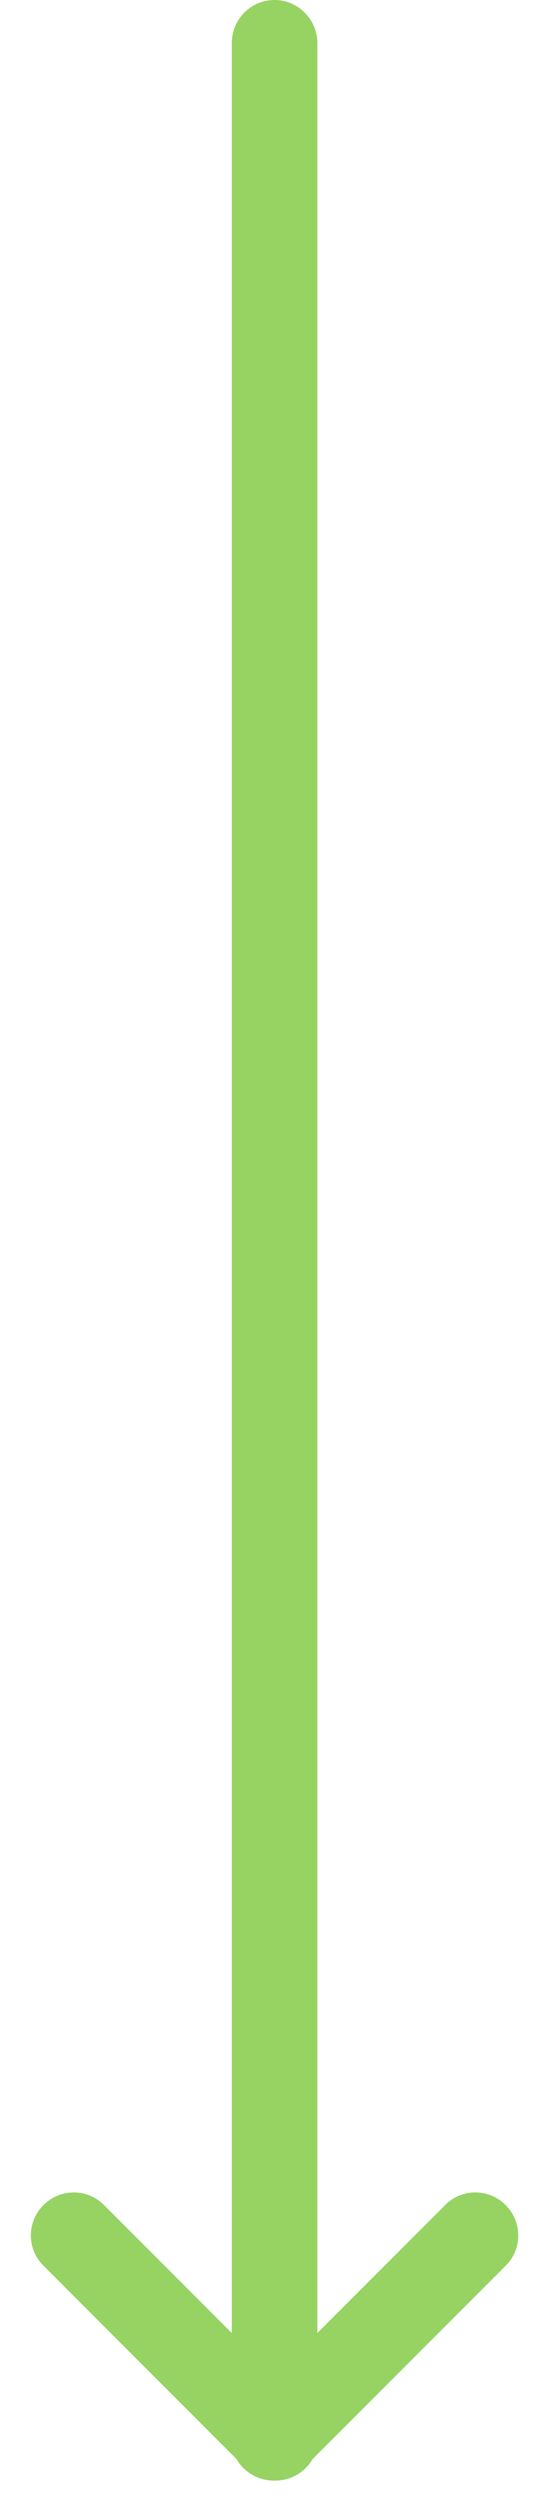 <?xml version="1.0" encoding="UTF-8"?>
<svg width="11px" height="50px" viewBox="0 0 11 50" version="1.1" xmlns="http://www.w3.org/2000/svg" xmlns:xlink="http://www.w3.org/1999/xlink">
    <!-- Generator: sketchtool 41.1 (35376) - http://www.bohemiancoding.com/sketch -->
    <title>64B3C45B-0CE2-41D6-BCE7-0D18D5FBF75B</title>
    <desc>Created with sketchtool.</desc>
    <defs></defs>
    <g id="Page-1" stroke="none" stroke-width="1" fill="none" fill-rule="evenodd">
        <g id="02_Roborider_login" transform="translate(-875, -305)" fill="#96D363">
            <g id="내용" transform="translate(294, 54)">
                <g id="Status" transform="translate(41, 251)">
                    <g id="Arrow" transform="translate(540, 0)">
                        <path d="M4.644,46.662 L2.081,44.1 C1.748,43.766 1.209,43.766 0.871,44.103 C0.536,44.438 0.533,44.978 0.868,45.313 L4.738,49.182 C4.774,49.246 4.82,49.306 4.874,49.36 C5.048,49.534 5.276,49.618 5.501,49.613 C5.727,49.618 5.954,49.534 6.128,49.36 C6.183,49.306 6.228,49.246 6.265,49.182 L10.135,45.313 C10.47,44.978 10.466,44.438 10.131,44.103 C9.794,43.766 9.255,43.766 8.922,44.1 L6.359,46.662 L6.359,0.864 C6.359,0.391 5.975,2.35169552e-17 5.501,5.25265896e-17 C5.024,8.17384739e-17 4.644,0.387 4.644,0.864 L4.644,46.662 Z" id="Combined-Shape"></path>
                    </g>
                </g>
            </g>
        </g>
    </g>
</svg>